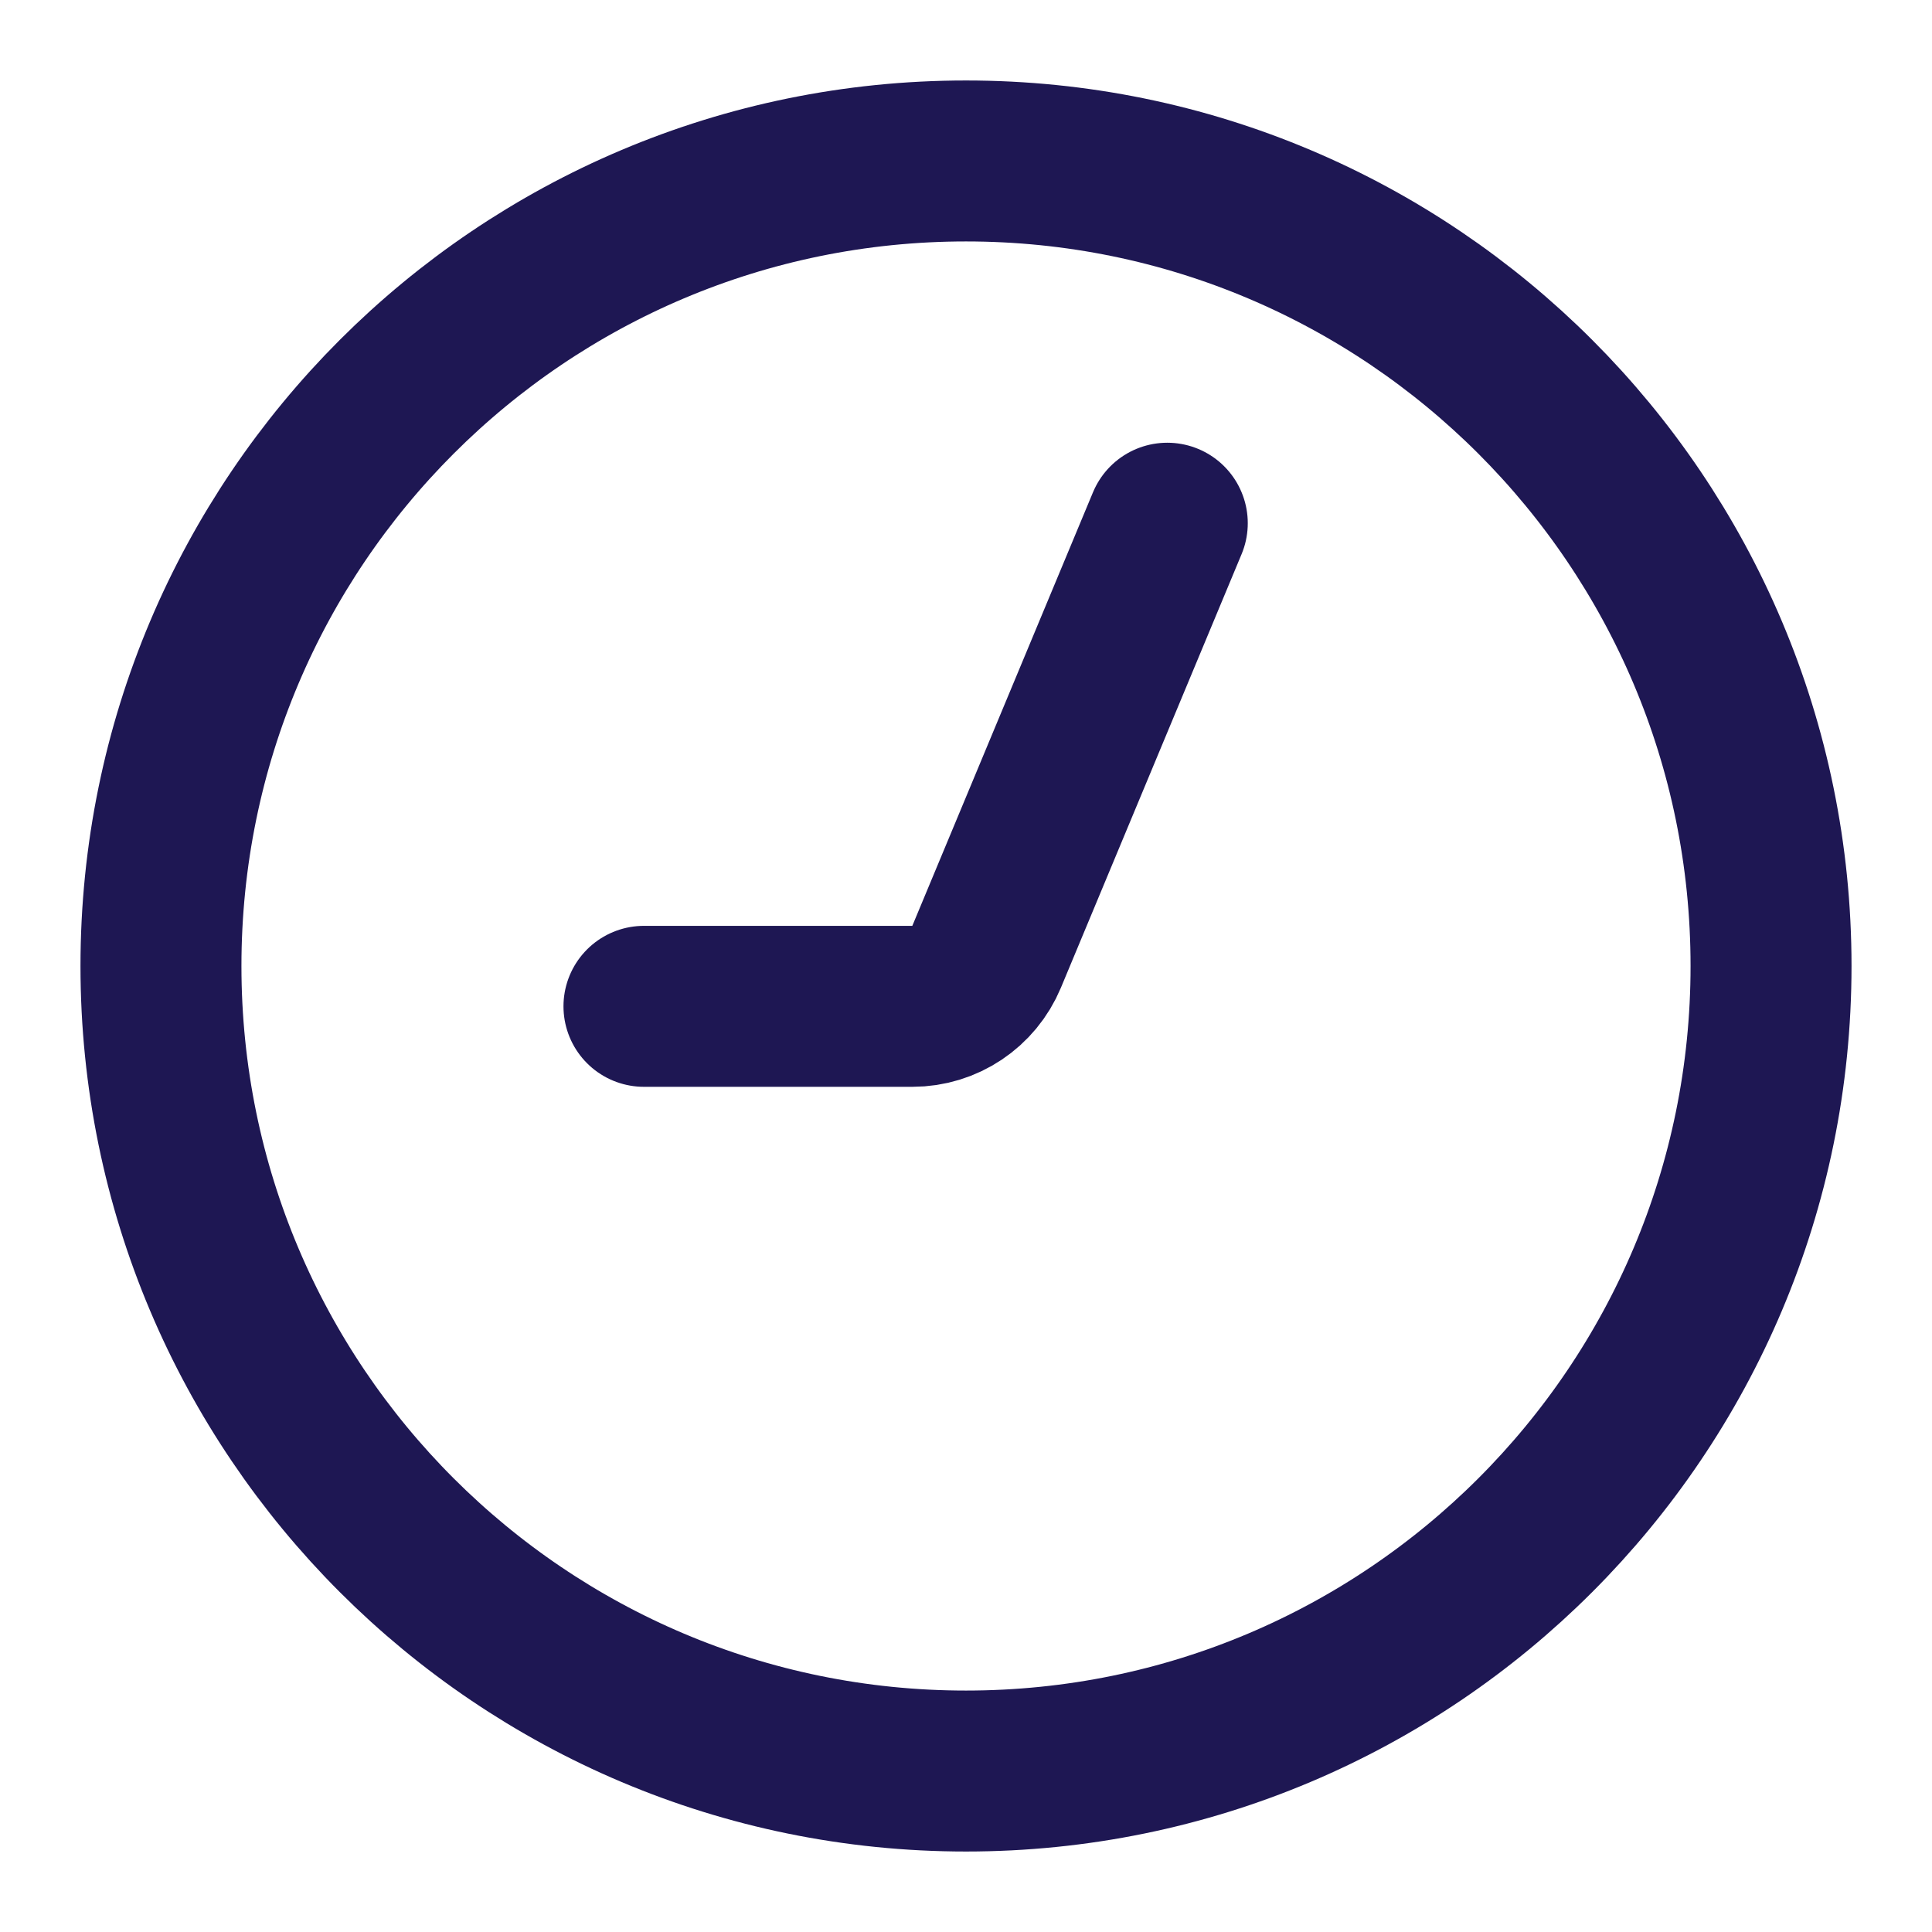 <svg width="16" height="16" viewBox="0 0 16 16" fill="none" xmlns="http://www.w3.org/2000/svg">
<path d="M9.667 4.333L8.171 7.923C8.067 8.172 7.825 8.334 7.556 8.334H5.333" stroke="#1E1753" stroke-width="1.333" stroke-linecap="round"/>
<path d="M14.667 8C14.667 11.682 11.682 14.667 8 14.667C4.318 14.667 1.333 11.682 1.333 8C1.333 4.318 4.318 1.333 8 1.333C11.682 1.333 14.667 4.318 14.667 8Z" stroke="#1E1753" stroke-width="1.333"/>
</svg>
